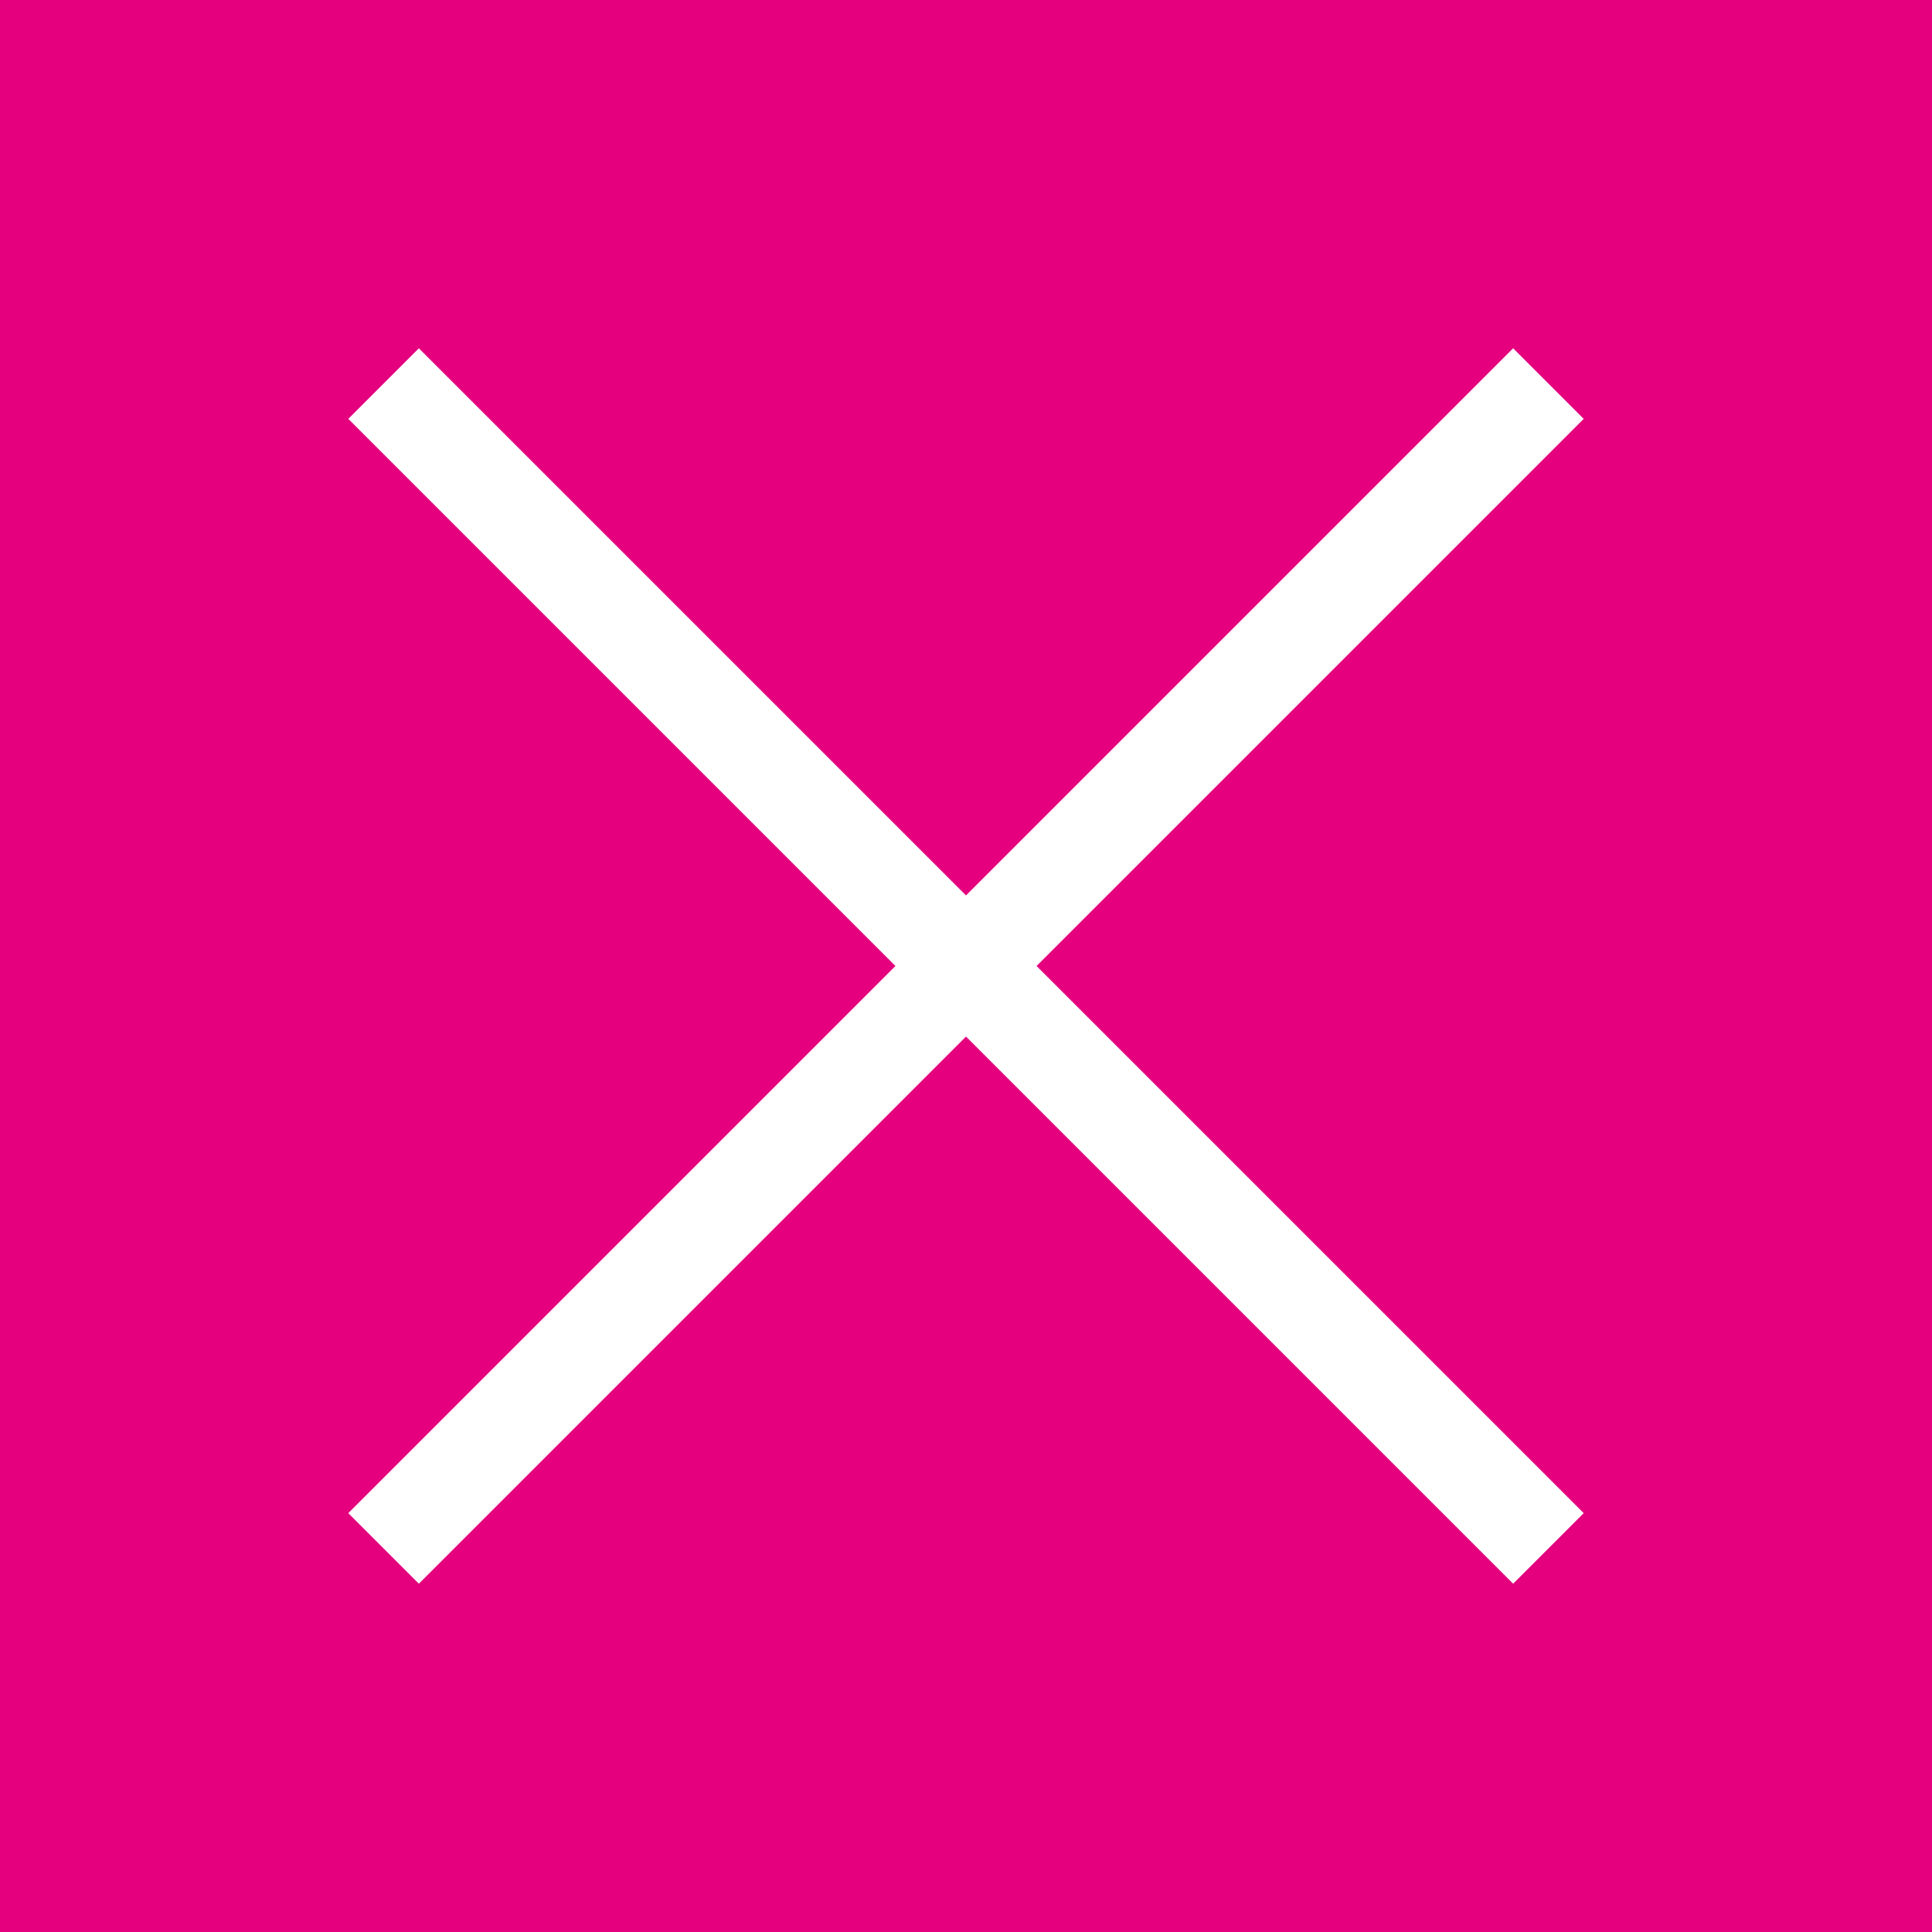 <?xml version="1.0" encoding="UTF-8"?> <svg xmlns="http://www.w3.org/2000/svg" width="25" height="25" viewBox="0 0 25 25"><g id="Group_50" data-name="Group 50" transform="translate(-1009 -1336)"><rect id="Rectangle_52" data-name="Rectangle 52" width="25" height="25" transform="translate(1009 1336)" fill="#e5007e"></rect><path id="unchecked" d="M15.986.913,15.073,0,7.993,7.08.913,0,0,.913l7.08,7.08L0,15.073l.913.913,7.08-7.08,7.08,7.08.913-.913-7.08-7.08Z" transform="translate(1013.507 1340.507)" fill="#fff"></path></g></svg> 